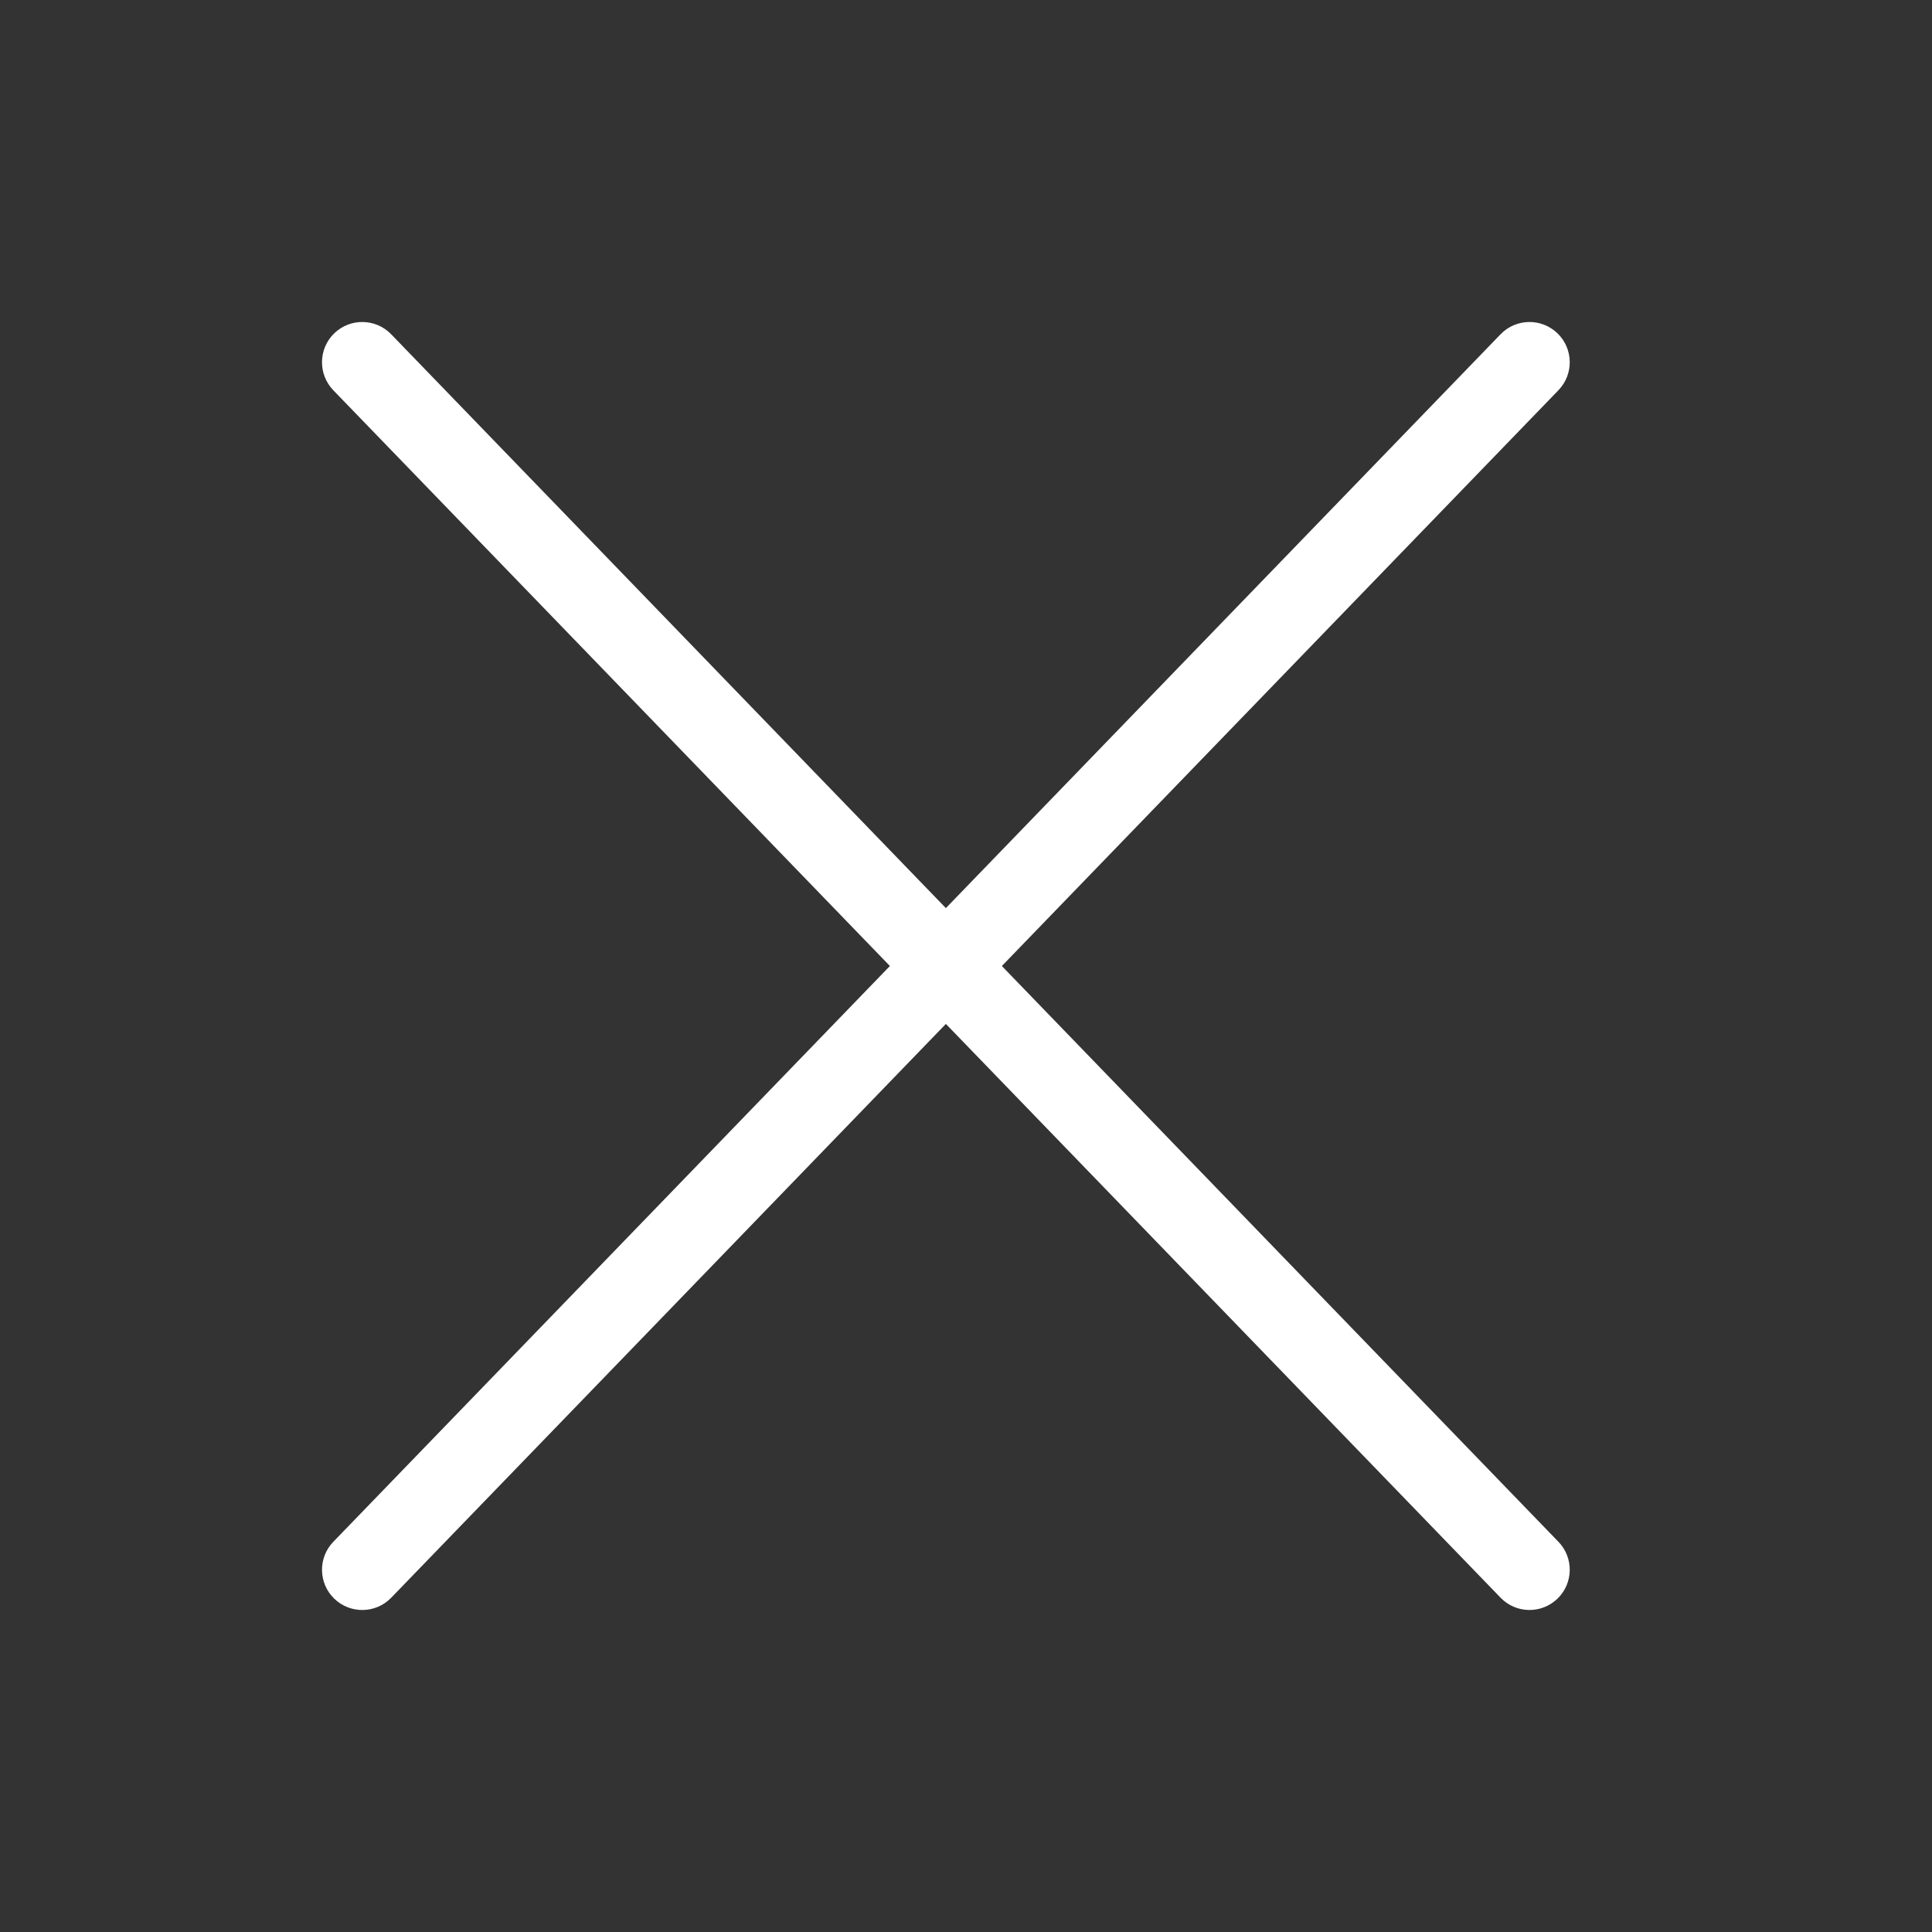 <?xml version="1.0" encoding="UTF-8"?> <svg xmlns="http://www.w3.org/2000/svg" width="72" height="72" viewBox="0 0 72 72" fill="none"><rect x="0" y="0" width="72" height="72" fill="#333333" stroke="none"/> <path d="M12.422 57.458C11.846 58.053 11.862 59.003 12.457 59.578C13.053 60.154 14.003 60.138 14.579 59.543L58.078 14.543C58.654 13.947 58.638 12.997 58.043 12.422C57.447 11.846 56.497 11.862 55.922 12.457L12.422 57.458Z" fill="white"></path> <path d="M55.922 59.542C56.497 60.138 57.447 60.154 58.042 59.578C58.638 59.003 58.654 58.053 58.078 57.458L14.578 12.457C14.003 11.862 13.053 11.846 12.457 12.421C11.862 12.997 11.846 13.947 12.421 14.543L55.922 59.542Z" fill="white"></path> </svg> 